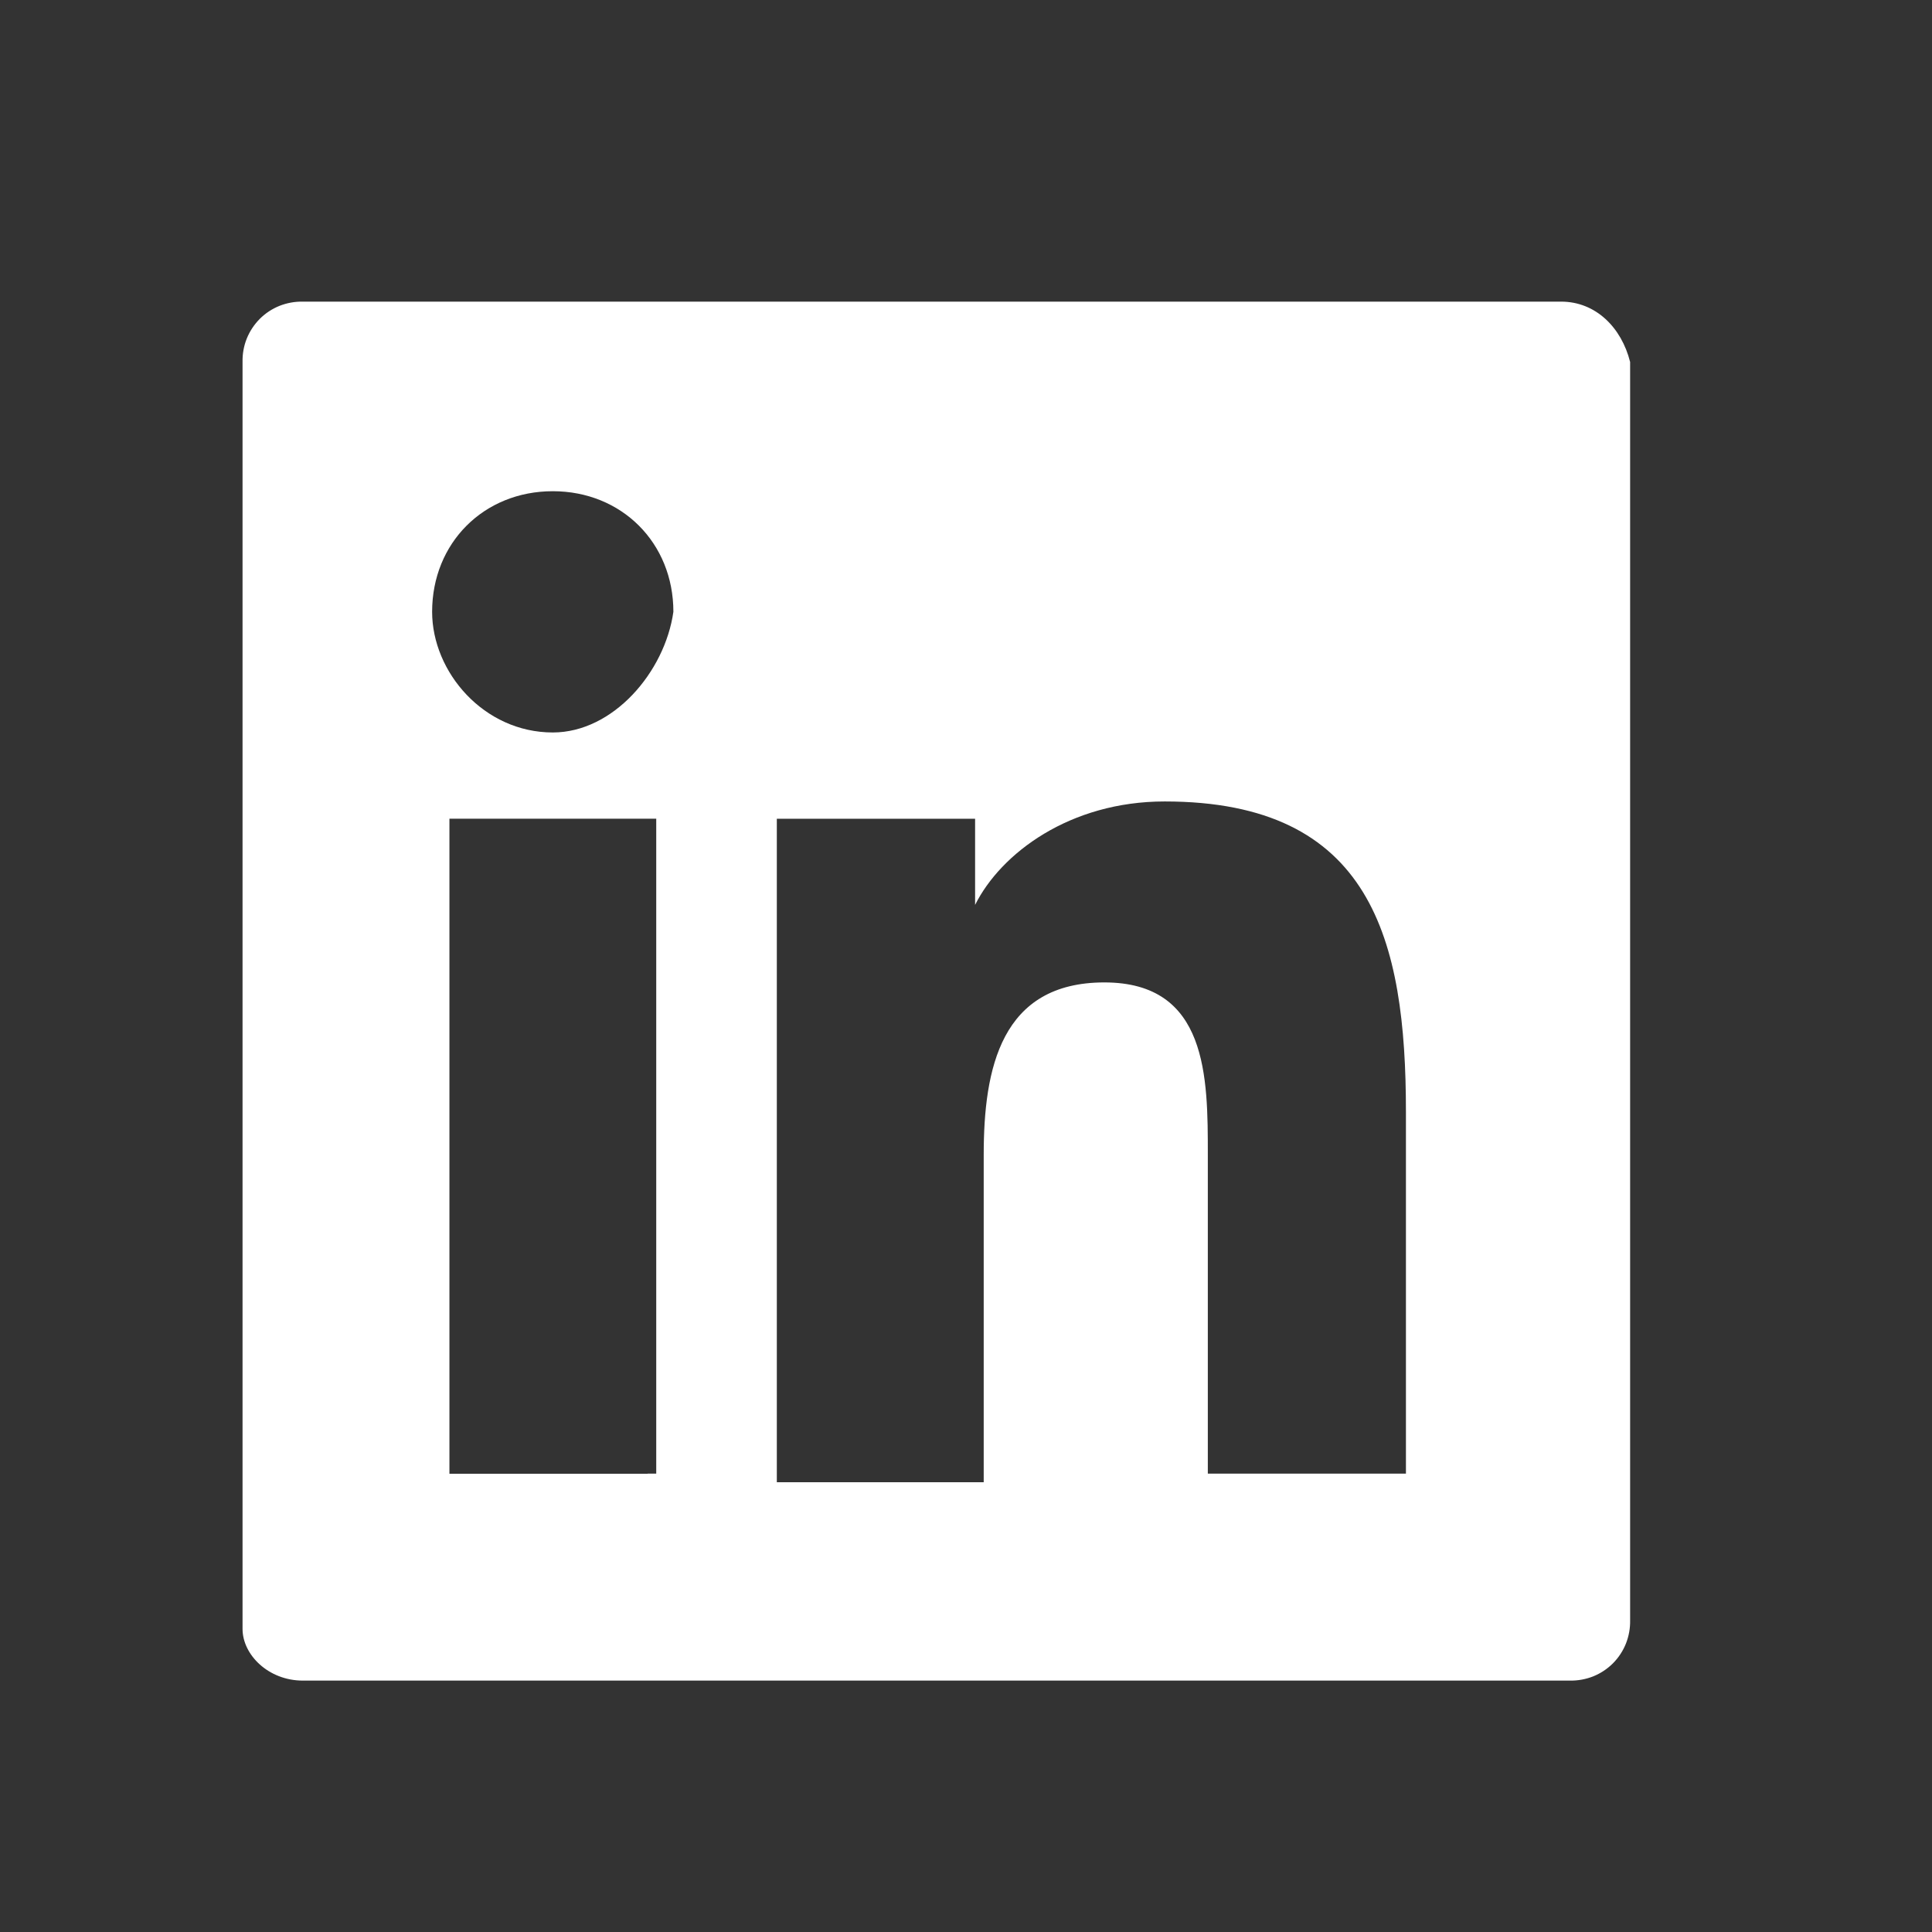 <svg width="24" height="24" viewBox="0 0 24 24" fill="none" xmlns="http://www.w3.org/2000/svg">
<rect x="0" y="0" width="24" height="24" fill="#333333" stroke="none"/>
<path d="M19.393 3.747H3.762C3.663 3.745 3.565 3.763 3.473 3.799C3.381 3.836 3.297 3.891 3.227 3.961C3.157 4.032 3.102 4.115 3.065 4.207C3.028 4.299 3.011 4.398 3.013 4.497V20.235C3.013 20.556 3.334 20.877 3.762 20.877H19.5C19.599 20.879 19.698 20.861 19.79 20.825C19.882 20.788 19.966 20.733 20.036 20.663C20.106 20.593 20.161 20.509 20.198 20.417C20.234 20.325 20.252 20.227 20.25 20.128V4.497C20.143 4.068 19.822 3.747 19.393 3.747ZM8.044 18.308H5.583V10.17H8.152V18.306H8.045L8.044 18.308ZM6.867 9.099C6.01 9.099 5.368 8.349 5.368 7.6C5.368 6.744 6.01 6.102 6.867 6.102C7.723 6.102 8.365 6.744 8.365 7.6C8.259 8.349 7.616 9.099 6.867 9.099ZM17.573 18.306H15.004V14.345C15.004 13.382 15.004 12.204 13.719 12.204C12.434 12.204 12.22 13.274 12.22 14.345V18.413H9.65V10.171H12.113V11.241C12.434 10.599 13.29 9.956 14.468 9.956C17.038 9.956 17.465 11.67 17.465 13.811V18.307H17.573V18.306Z" fill="white"/>
</svg>
